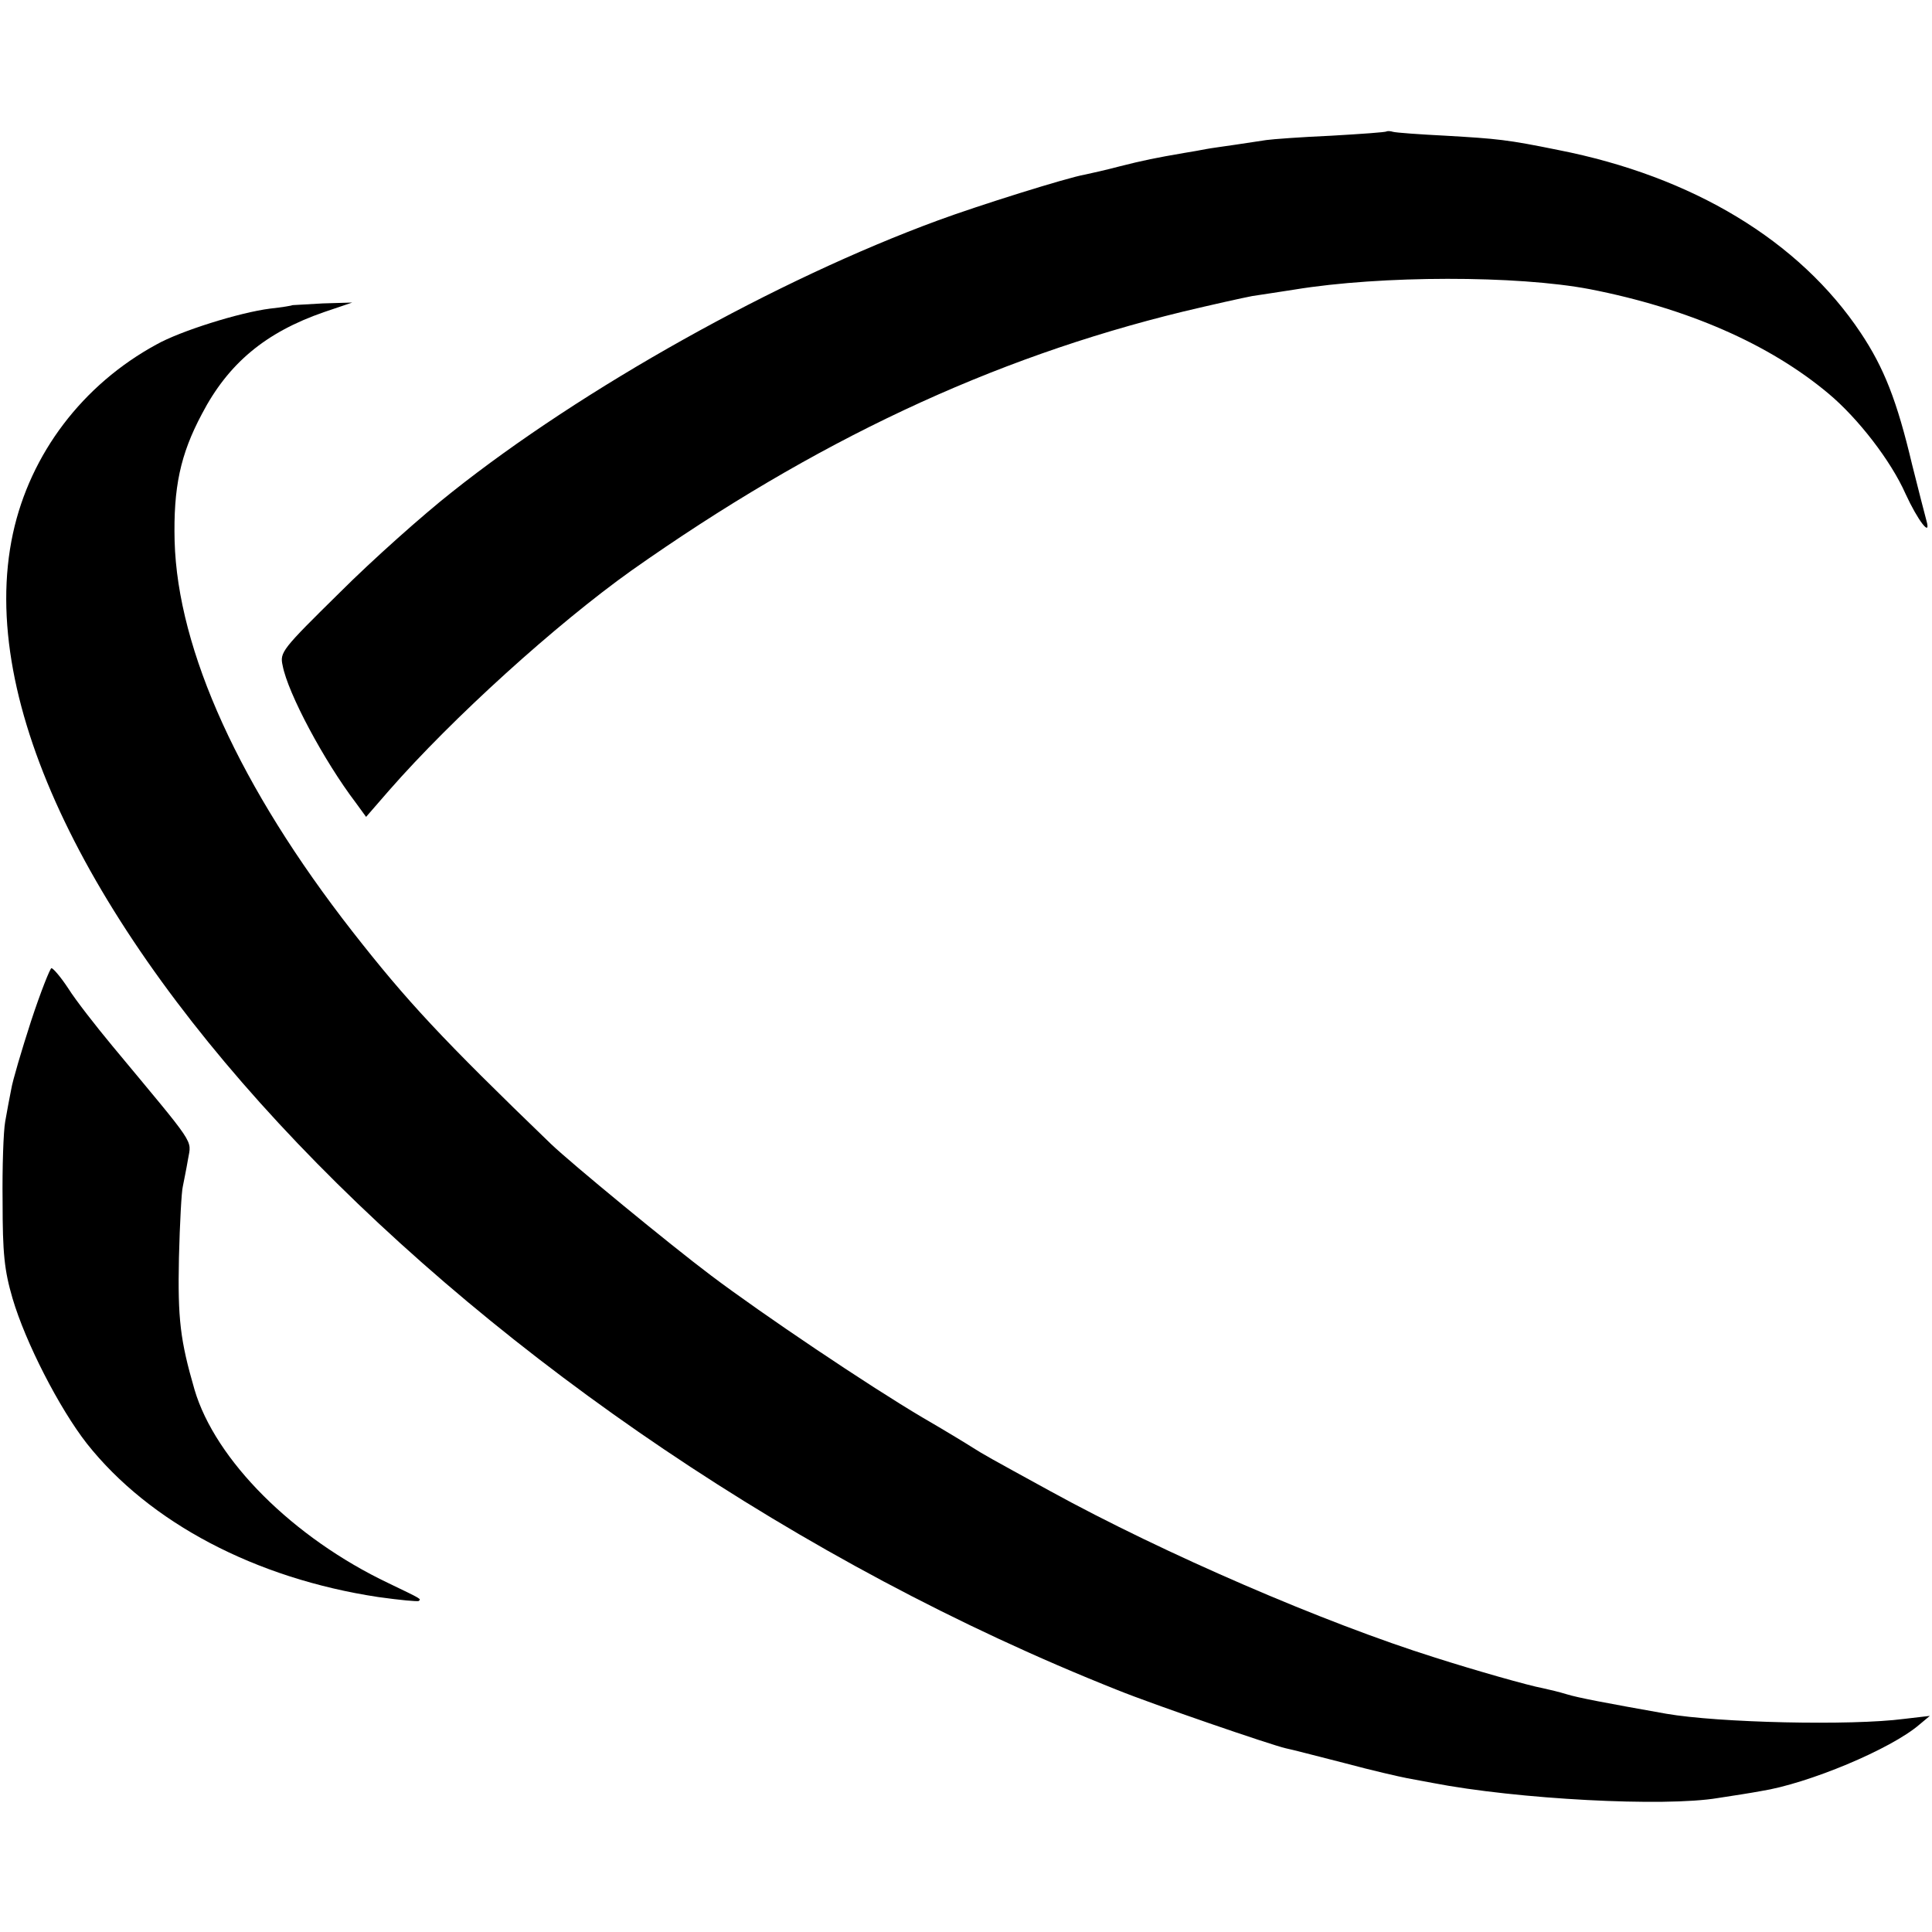 <?xml version="1.0" standalone="no"?>
<!DOCTYPE svg PUBLIC "-//W3C//DTD SVG 20010904//EN"
 "http://www.w3.org/TR/2001/REC-SVG-20010904/DTD/svg10.dtd">
<svg version="1.0" xmlns="http://www.w3.org/2000/svg"
 width="447pt" height="447pt" viewBox="0 0 447 447"
 preserveAspectRatio="xMidYMid meet">
<g transform="translate(0,447) scale(0.1,-0.1)"
fill="#000000" stroke="none">
<path d="M3208 4166 c-1 -2 -59 -6 -128 -10 -69 -3 -136 -8 -150 -10 -14 -2
-47 -7 -73 -11 -27 -4 -57 -8 -67 -10 -9 -2 -33 -6 -51 -9 -64 -11 -94 -17
-149 -31 -30 -8 -66 -16 -80 -19 -41 -7 -248 -72 -340 -106 -373 -137 -822
-388 -1125 -629 -66 -52 -183 -156 -259 -232 -134 -132 -139 -138 -132 -169
12 -64 96 -221 169 -317 l24 -33 53 61 c148 169 387 385 561 509 424 299 832
491 1276 599 67 16 139 32 160 36 21 3 65 10 98 15 201 33 515 33 683 1 226
-44 416 -127 553 -242 68 -57 144 -155 178 -232 28 -61 60 -103 48 -61 -3 11
-18 69 -33 129 -35 148 -65 224 -119 305 -142 213 -389 362 -700 423 -118 24
-140 26 -260 33 -60 3 -115 7 -122 9 -6 2 -13 2 -15 1z"/>
<path d="M677 3764 c-1 -1 -24 -5 -52 -8 -71 -9 -208 -52 -263 -83 -171 -93
-292 -253 -332 -437 -170 -784 1075 -2088 2555 -2676 84 -34 355 -127 390
-135 11 -2 72 -18 135 -34 63 -17 129 -32 145 -35 17 -3 43 -8 59 -11 196 -38
537 -56 661 -35 33 5 78 12 99 16 109 17 301 97 367 154 l24 20 -60 -7 c-122
-16 -429 -9 -550 12 -141 25 -204 37 -230 45 -16 5 -41 11 -55 14 -33 6 -156
41 -250 71 -255 80 -626 240 -890 385 -146 80 -153 84 -180 101 -14 9 -65 40
-115 69 -127 75 -372 240 -490 329 -97 73 -324 260 -370 304 -253 244 -333
330 -459 491 -261 334 -405 651 -412 904 -3 124 13 200 63 294 61 117 147 189
283 236 l65 22 -68 -2 c-38 -2 -69 -4 -70 -4z"/>
<path d="M72 2108 c-22 -68 -43 -139 -46 -158 -4 -19 -10 -53 -14 -75 -4 -22
-7 -105 -6 -185 0 -120 4 -159 23 -224 30 -102 108 -254 172 -336 145 -183
390 -312 674 -355 50 -7 92 -11 94 -9 5 5 9 3 -70 41 -221 105 -401 285 -449
448 -33 114 -39 163 -36 305 2 80 6 154 9 165 2 11 8 39 12 63 8 47 21 26
-175 262 -39 47 -85 106 -102 133 -17 26 -35 47 -39 47 -3 0 -25 -55 -47 -122z"/>
</g>
</svg>
